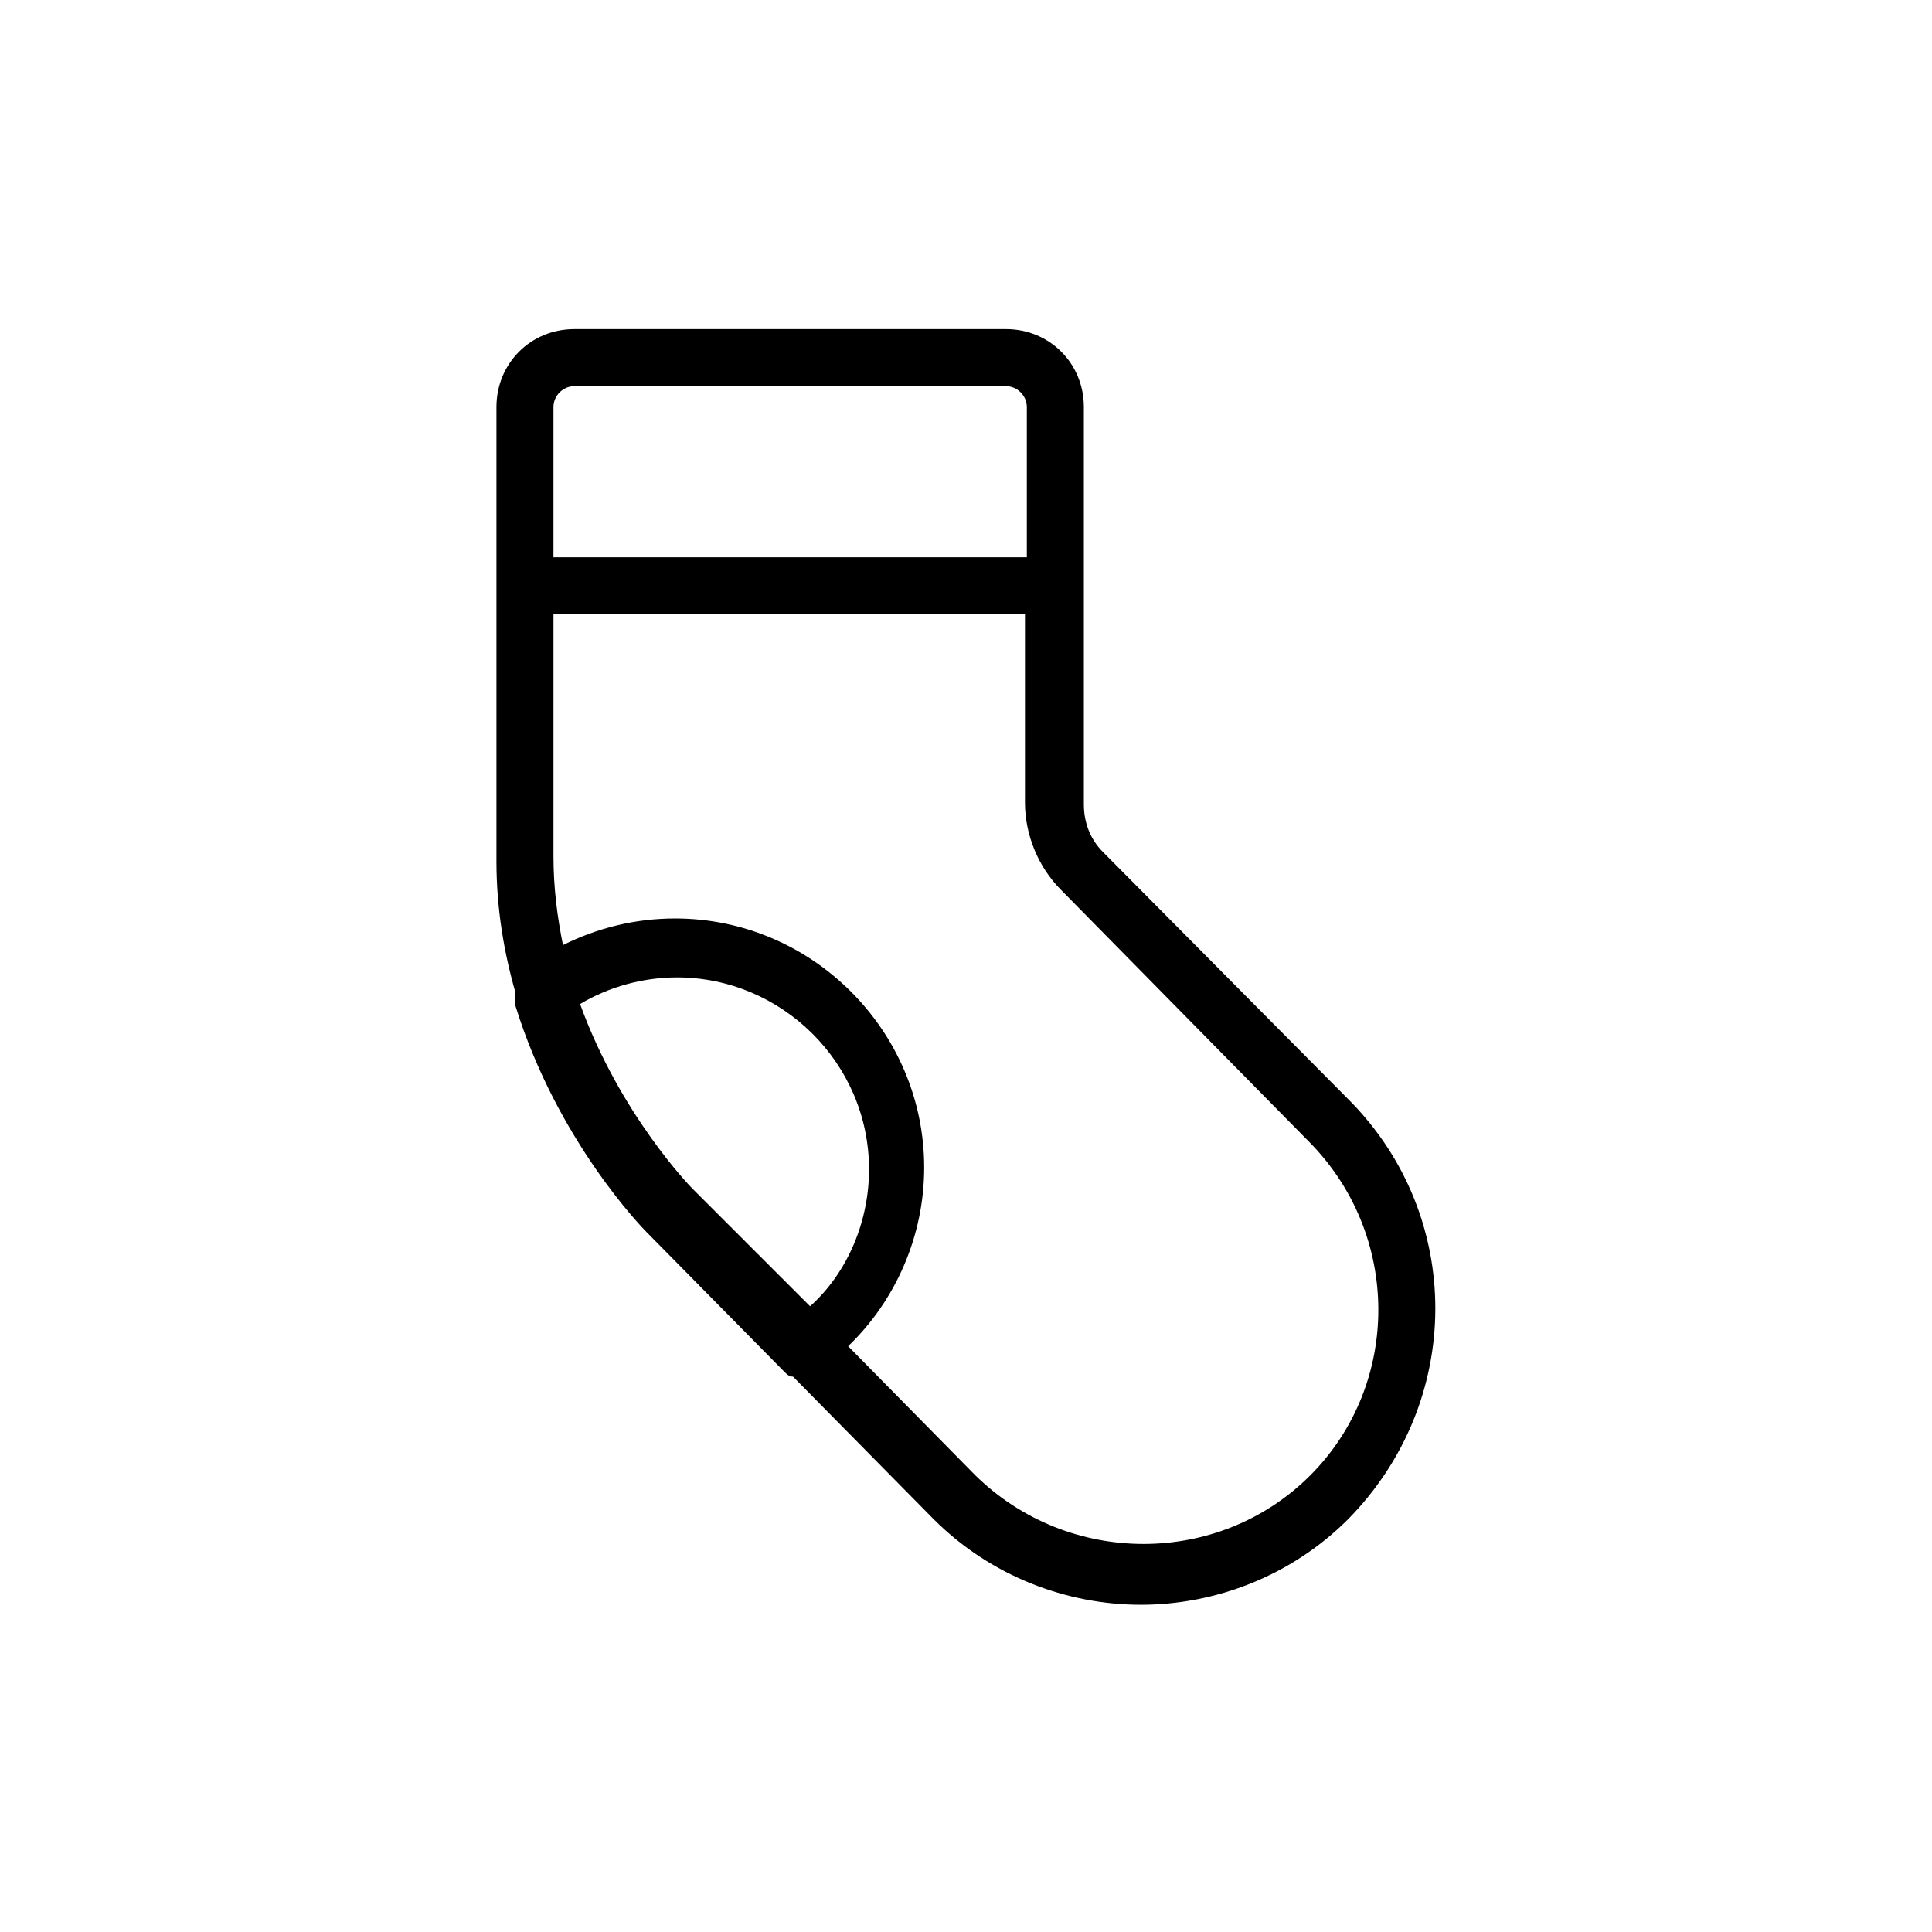 <?xml version="1.0" encoding="UTF-8"?>
<!-- Uploaded to: ICON Repo, www.iconrepo.com, Generator: ICON Repo Mixer Tools -->
<svg fill="#000000" width="800px" height="800px" version="1.1" viewBox="144 144 512 512" xmlns="http://www.w3.org/2000/svg">
 <path d="m501.77 435.77-65.496-66c-3.527-3.527-5.039-8.062-5.039-12.594v-105.3c0-11.586-9.07-20.656-20.656-20.656h-114.36c-11.586 0-20.656 9.07-20.656 20.656v45.848 2.016 2.016 70.535c0 12.594 2.016 24.184 5.039 34.762v3.527c11.082 35.77 33.754 58.945 34.762 59.953l36.273 36.777c1.008 1.008 1.512 1.512 2.519 1.512l37.281 37.785c15.113 15.113 35.266 22.672 54.914 22.672 19.648 0 39.801-7.559 54.914-22.672 30.734-31.238 30.734-80.109 0.508-110.84zm-205.55-189.43h114.36c3.023 0 5.543 2.519 5.543 5.543v39.801h-125.45v-39.801c0-3.023 2.519-5.543 5.543-5.543zm31.234 212.61c-0.504-0.504-19.145-19.648-29.727-48.871 7.559-4.535 16.625-7.055 25.695-7.055 27.711 0 50.883 22.672 50.883 50.883 0 13.602-5.543 27.207-15.617 36.273zm163.74 76.074c-24.184 24.184-63.984 24.184-88.672 0l-33.754-34.258c12.594-12.09 20.152-29.223 20.152-47.359 0-36.273-29.727-66-66-66-10.578 0-20.656 2.519-29.727 7.055-1.512-7.559-2.519-15.113-2.519-23.68l0.004-63.984h124.95v49.879c0 8.566 3.527 17.129 9.574 23.176l65.496 66.504c24.684 24.684 24.684 64.484 0.5 88.668z"/>
</svg>